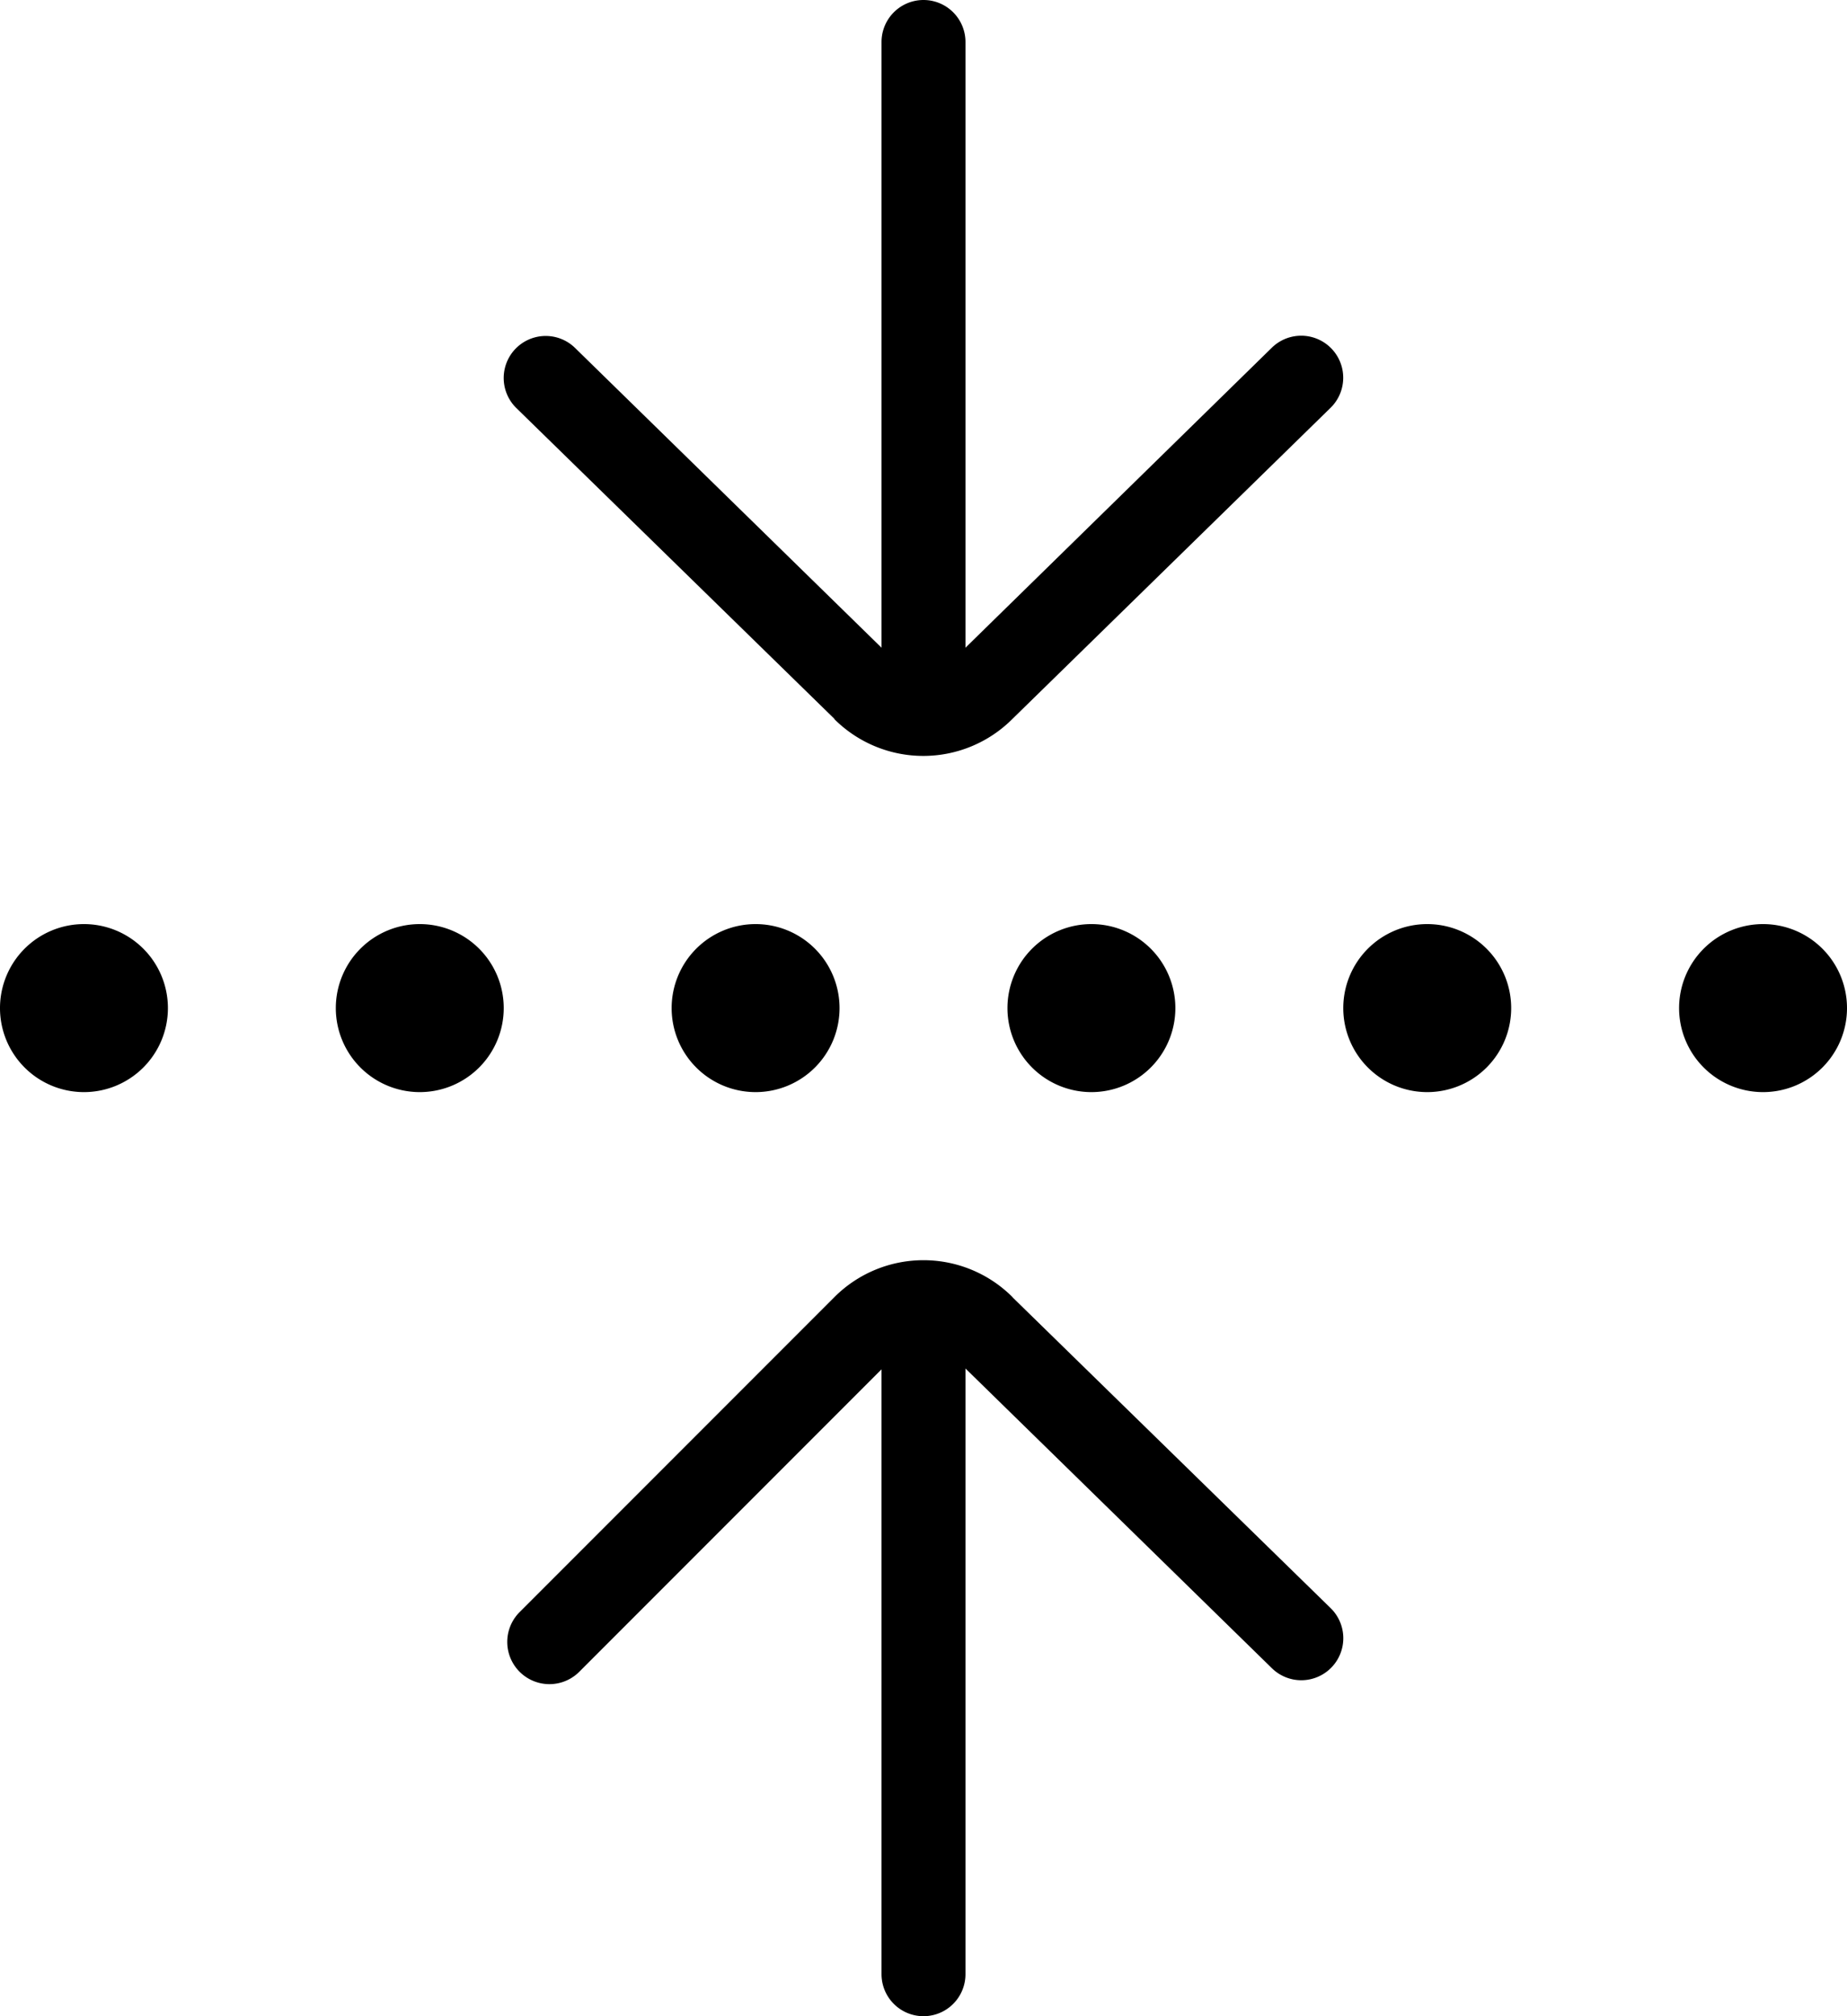 <svg xmlns="http://www.w3.org/2000/svg" width="22" height="24" viewBox="0 0 22 24"><path id="flechas-a-linea-punteada" d="M7,12a1,1,0,1,1-1-1A1,1,0,0,1,7,12Zm6,0a1,1,0,1,0,1-1A1,1,0,0,0,13,12ZM2,11a1,1,0,1,0,1,1A1,1,0,0,0,2,11Zm16,0a1,1,0,1,0,1,1A1,1,0,0,0,18,11Zm4,0a1,1,0,1,0,1,1A1,1,0,0,0,22,11ZM10,11a1,1,0,1,0,1,1A1,1,0,0,0,10,11Zm.939-2.439a1.5,1.5,0,0,0,2.117,0l3.793-3.707a.5.5,0,0,0-.7-.715L12.5,7.71V.5a.5.5,0,0,0-1,0V7.71L7.85,4.142a.5.5,0,1,0-.7.715l3.789,3.7ZM13.06,15.44a1.5,1.5,0,0,0-2.121,0l-3.75,3.75A.5.5,0,0,0,7.9,19.9l3.6-3.6V23.5a.5.5,0,0,0,1,0V16.29l3.65,3.568a.5.5,0,1,0,.7-.715l-3.789-3.7Z" transform="translate(-1)"></path></svg>